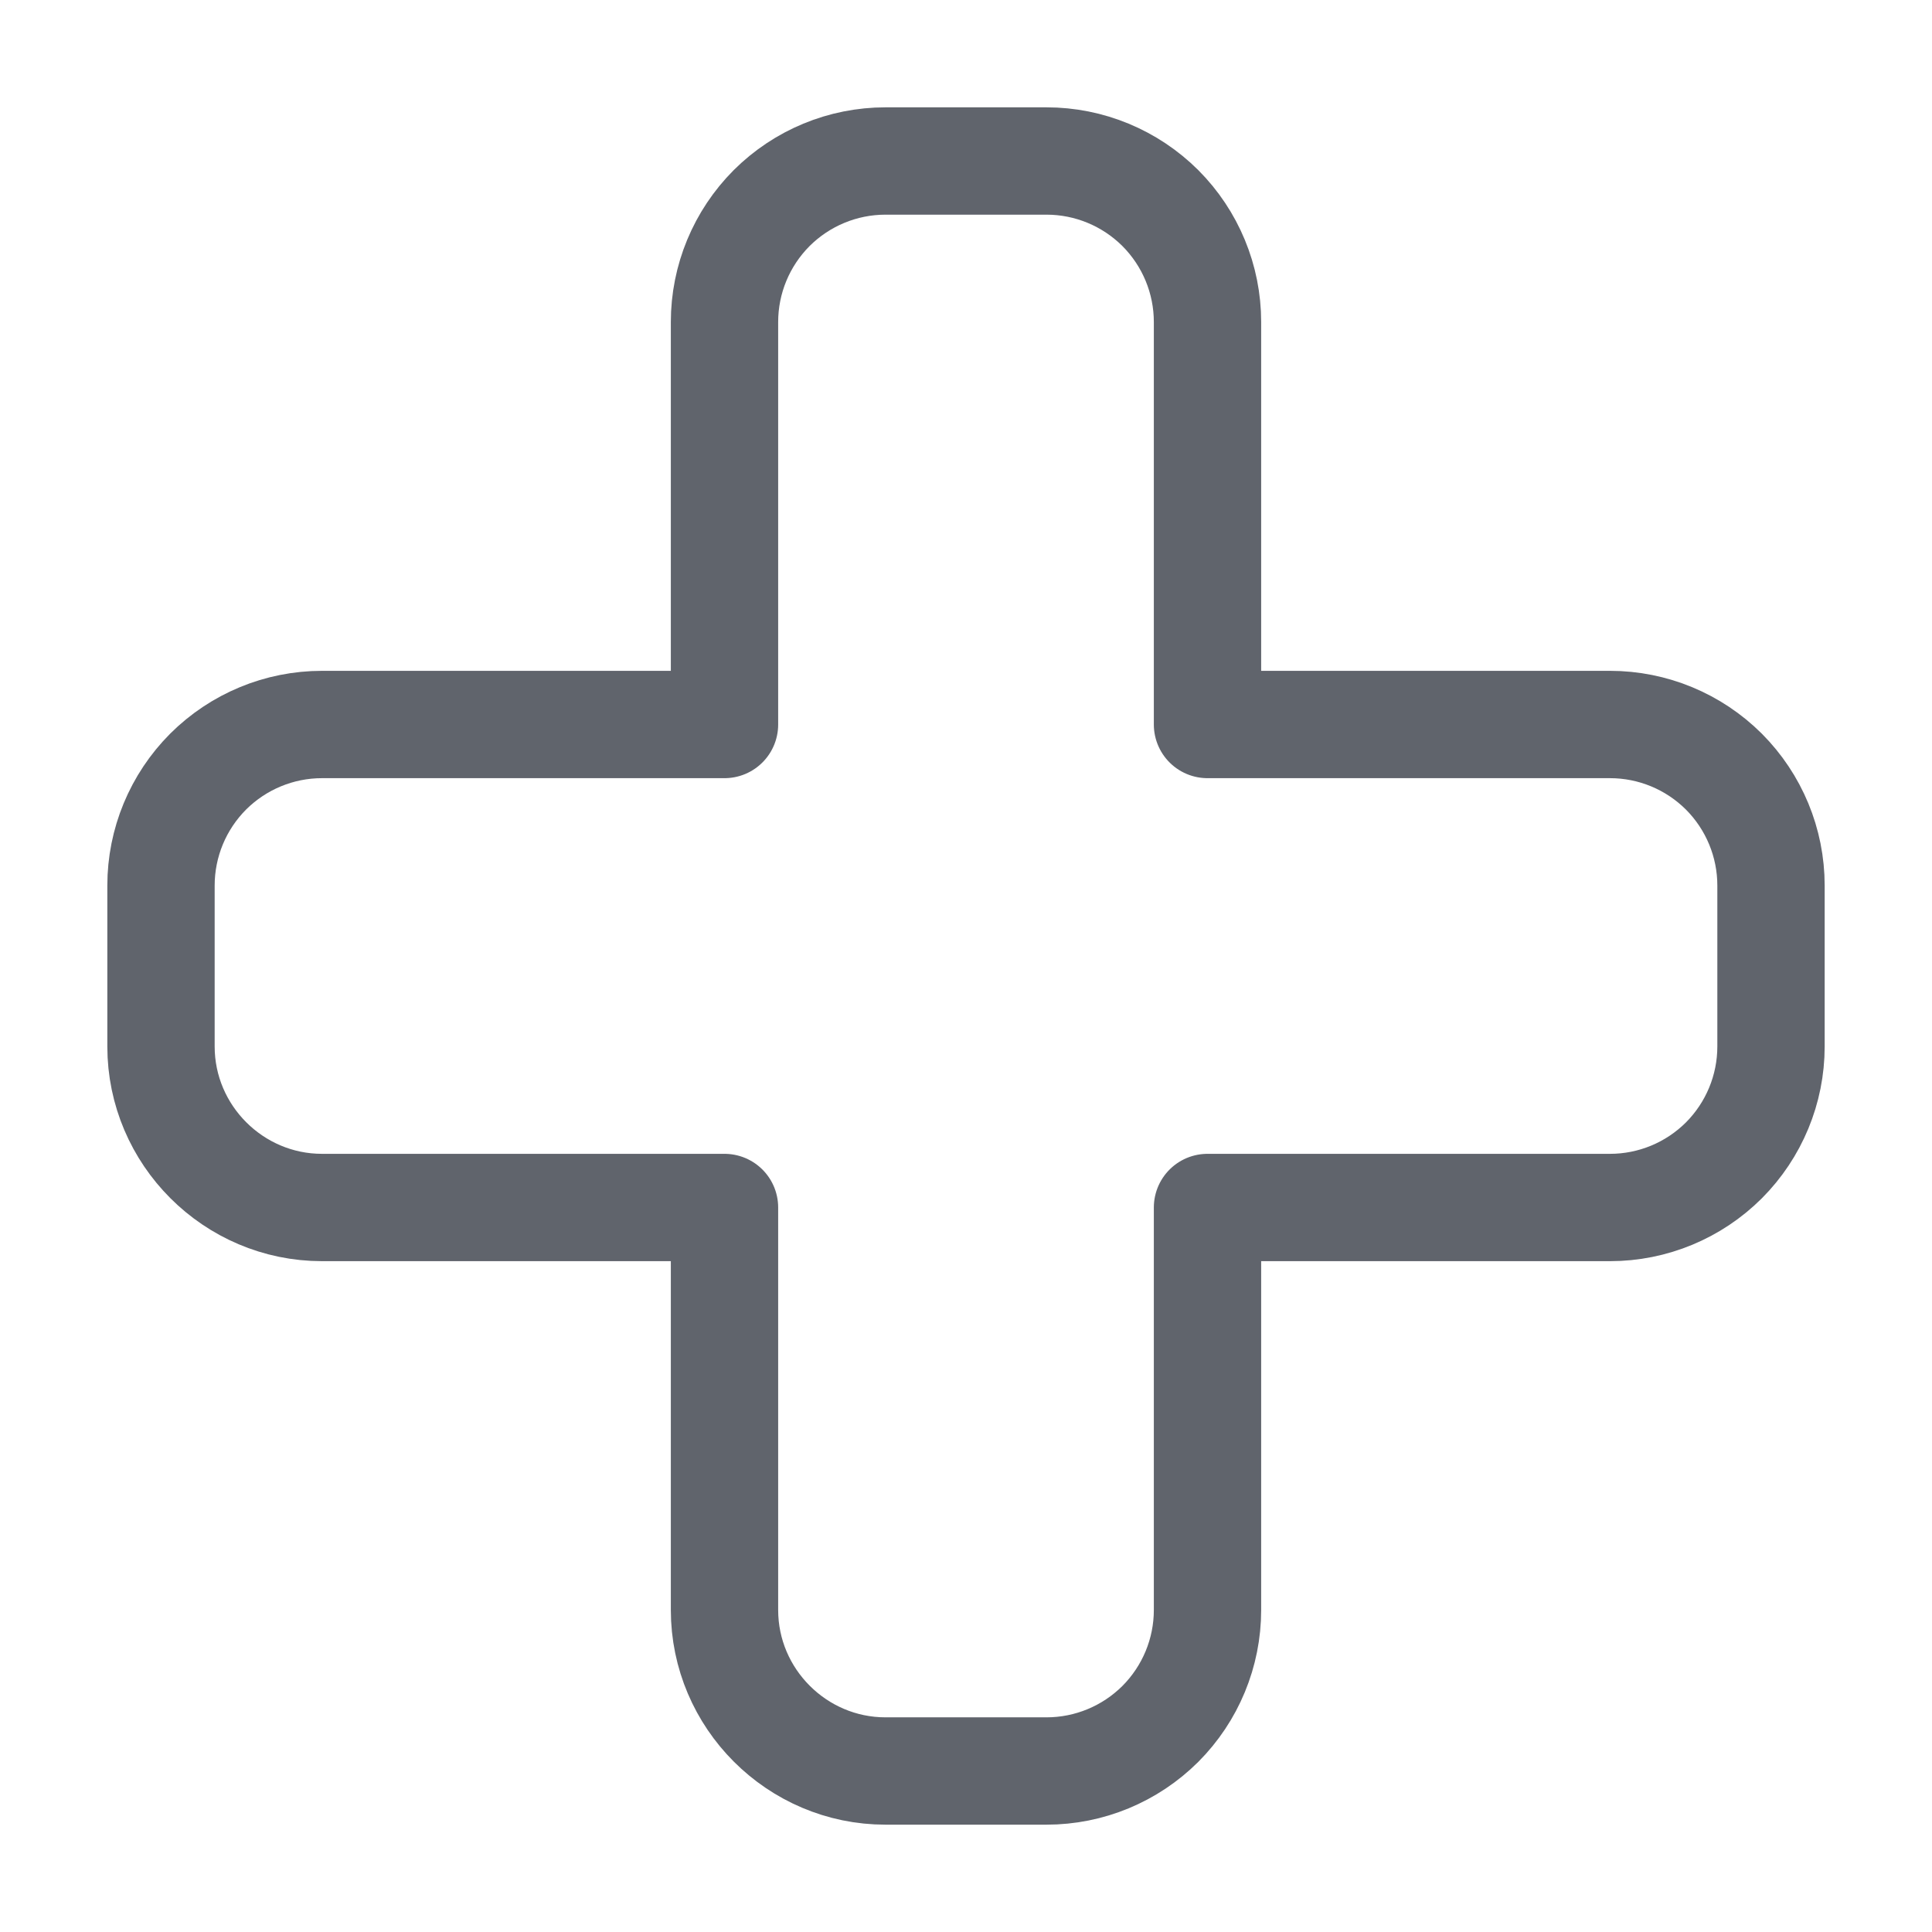 <svg width="18" height="18" viewBox="0 0 18 18" fill="none" xmlns="http://www.w3.org/2000/svg">
<path d="M8.25 1.5C7.852 1.5 7.471 1.658 7.189 1.939C6.908 2.221 6.75 2.602 6.75 3V6.75H3C2.602 6.75 2.221 6.908 1.939 7.189C1.658 7.471 1.5 7.852 1.5 8.25V9.75C1.5 10.575 2.175 11.25 3 11.25H6.75V15C6.75 15.825 7.425 16.5 8.25 16.5H9.75C10.148 16.5 10.529 16.342 10.811 16.061C11.092 15.779 11.25 15.398 11.25 15V11.25H15C15.398 11.25 15.779 11.092 16.061 10.811C16.342 10.529 16.5 10.148 16.5 9.75V8.25C16.5 7.852 16.342 7.471 16.061 7.189C15.779 6.908 15.398 6.75 15 6.75H11.25V3C11.25 2.602 11.092 2.221 10.811 1.939C10.529 1.658 10.148 1.5 9.75 1.5H8.25Z" stroke="#60646C" stroke-linecap="round" stroke-linejoin="round"/>
</svg>
